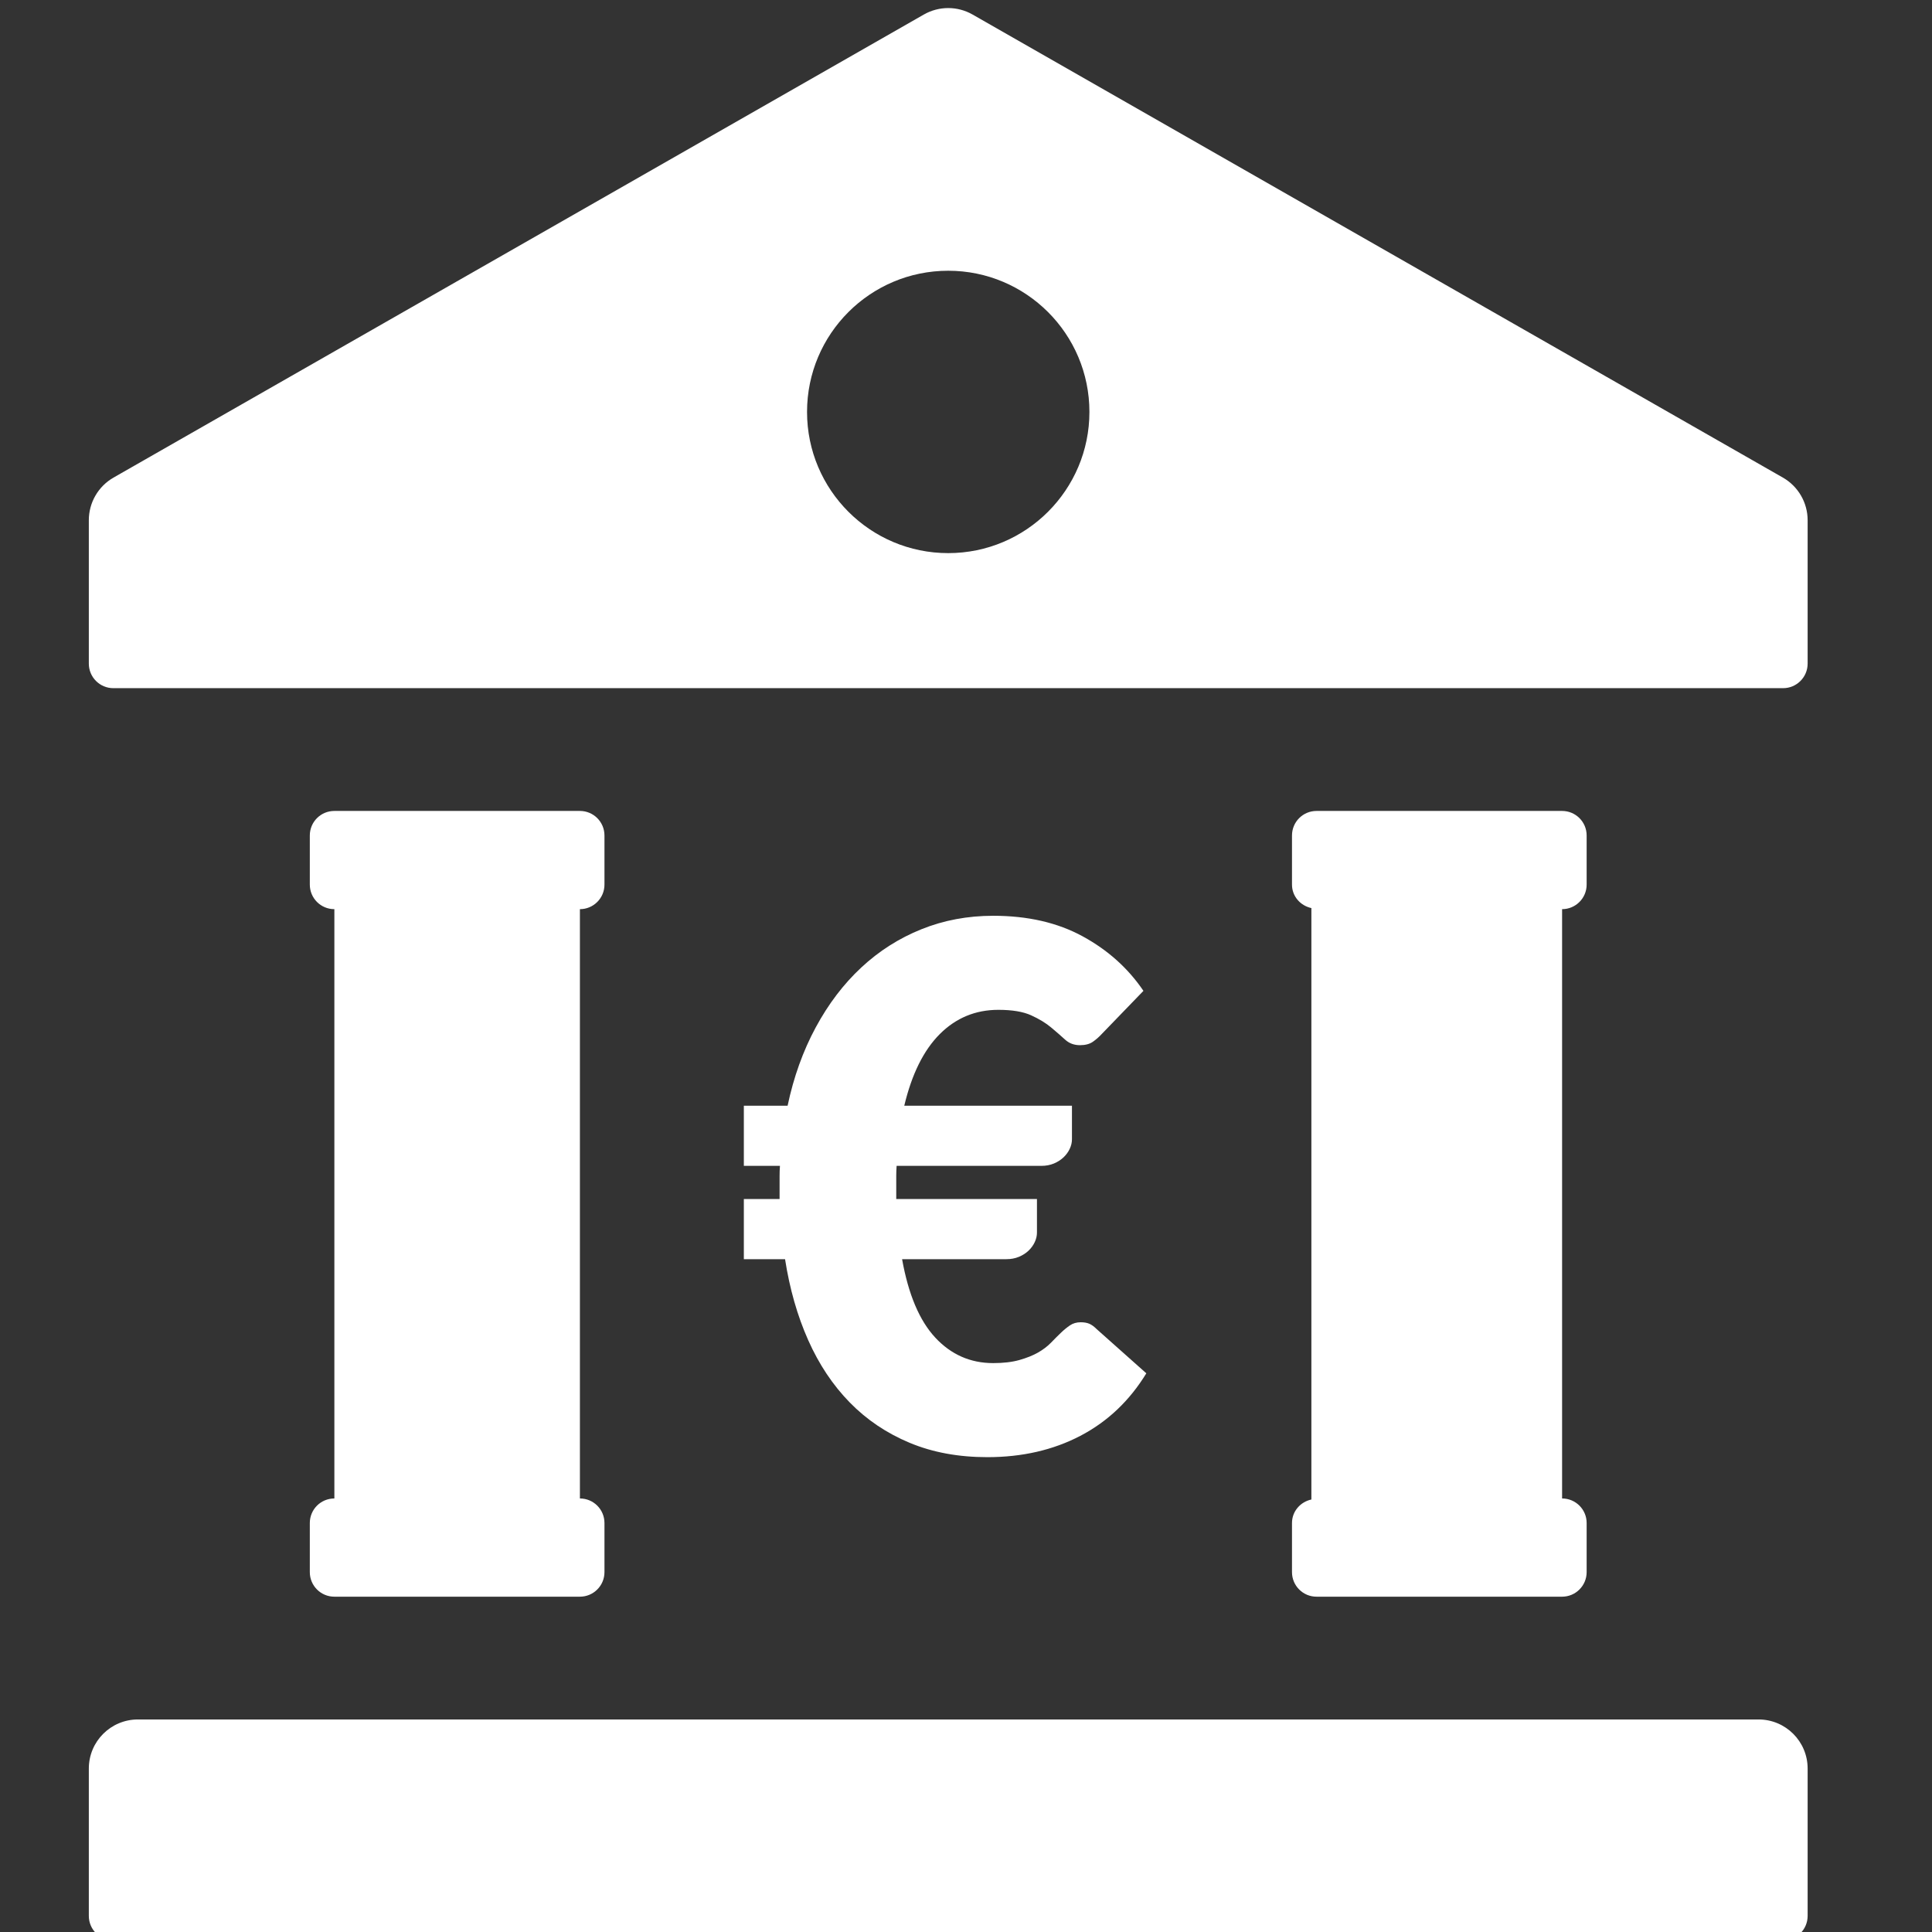 <?xml version="1.0" encoding="UTF-8" standalone="no"?>
<!DOCTYPE svg PUBLIC "-//W3C//DTD SVG 1.1//EN" "http://www.w3.org/Graphics/SVG/1.1/DTD/svg11.dtd">
<svg width="100%" height="100%" viewBox="0 0 100 100" version="1.1" xmlns="http://www.w3.org/2000/svg" xmlns:xlink="http://www.w3.org/1999/xlink" xml:space="preserve" xmlns:serif="http://www.serif.com/" style="fill-rule:evenodd;clip-rule:evenodd;stroke-linejoin:round;stroke-miterlimit:2;">
    <rect x="0" y="0" width="100" height="100" fill="#333333" stroke="none"/>
    <g transform="matrix(0.61,0,0,0.61,-2023.73,-2968.26)">
        <g transform="matrix(4.167,0,0,4.167,2320.88,3588.14)">
            <path d="M275,341.675L242,341.675C241.447,341.675 241,342.122 241,342.675L241,345.675C241,345.951 241.223,346.175 241.5,346.175L275.5,346.175C275.776,346.175 276,345.951 276,345.675L276,342.675C276,342.122 275.552,341.675 275,341.675ZM245.5,337.675L245.5,338.675C245.5,338.951 245.723,339.175 246,339.175L251,339.175C251.276,339.175 251.5,338.951 251.5,338.675L251.5,337.675C251.5,337.398 251.276,337.175 251,337.175L251,325.175C251.276,325.175 251.5,324.951 251.5,324.675L251.5,323.675C251.5,323.398 251.276,323.175 251,323.175L246,323.175C245.723,323.175 245.5,323.398 245.5,323.675L245.5,324.675C245.5,324.951 245.723,325.175 246,325.175L246,337.175C245.723,337.175 245.5,337.398 245.5,337.675ZM275.496,316.387L258.996,306.958C258.688,306.782 258.311,306.782 258.003,306.958L241.503,316.387C241.192,316.565 241,316.896 241,317.255L241,320.175C241,320.451 241.223,320.675 241.5,320.675L275.5,320.675C275.776,320.675 276,320.451 276,320.175L276,317.255C276,316.896 275.807,316.565 275.496,316.387ZM258.5,317.925C256.912,317.925 255.625,316.637 255.625,315.05C255.625,313.462 256.912,312.175 258.5,312.175C260.087,312.175 261.375,313.462 261.375,315.05C261.375,316.637 260.087,317.925 258.5,317.925ZM265.5,337.675L265.5,338.675C265.5,338.951 265.723,339.175 266,339.175L271,339.175C271.276,339.175 271.5,338.951 271.5,338.675L271.5,337.675C271.5,337.398 271.276,337.175 271,337.175L271,325.175C271.276,325.175 271.5,324.951 271.5,324.675L271.5,323.675C271.5,323.398 271.276,323.175 271,323.175L266,323.175C265.723,323.175 265.5,323.398 265.5,323.675L265.5,324.675C265.5,324.914 265.671,325.104 265.895,325.153L265.895,337.196C265.671,337.245 265.5,337.436 265.5,337.675Z" style="fill:white;fill-rule:nonzero;"/>
        </g>
        <g transform="matrix(2.233,0,0,2.233,3379.47,4989.21)">
            <path d="M0.554,-13.161L2.217,-13.161C2.447,-14.251 2.803,-15.241 3.283,-16.132C3.764,-17.024 4.341,-17.783 5.015,-18.411C5.689,-19.039 6.451,-19.524 7.301,-19.866C8.15,-20.208 9.06,-20.378 10.03,-20.378C11.341,-20.378 12.475,-20.118 13.431,-19.596C14.387,-19.074 15.156,-18.384 15.738,-17.525L14.158,-15.89C14.057,-15.779 13.944,-15.68 13.819,-15.592C13.694,-15.504 13.53,-15.461 13.327,-15.461C13.105,-15.461 12.918,-15.53 12.766,-15.668C12.614,-15.807 12.436,-15.962 12.233,-16.132C12.029,-16.303 11.775,-16.458 11.471,-16.596C11.166,-16.735 10.75,-16.804 10.224,-16.804C9.356,-16.804 8.615,-16.497 8,-15.883C7.386,-15.269 6.936,-14.361 6.65,-13.161L13.022,-13.161L13.022,-11.886C13.022,-11.766 12.995,-11.646 12.939,-11.526C12.884,-11.406 12.805,-11.298 12.704,-11.201C12.602,-11.104 12.48,-11.025 12.337,-10.965C12.193,-10.905 12.034,-10.875 11.859,-10.875L6.359,-10.875C6.35,-10.746 6.345,-10.616 6.345,-10.487L6.345,-9.614L11.692,-9.614L11.692,-8.34C11.692,-8.22 11.665,-8.1 11.609,-7.98C11.554,-7.86 11.475,-7.751 11.374,-7.654C11.272,-7.557 11.15,-7.479 11.007,-7.419C10.863,-7.359 10.704,-7.329 10.529,-7.329L6.567,-7.329C6.807,-5.989 7.227,-4.996 7.827,-4.35C8.428,-3.704 9.162,-3.38 10.03,-3.38C10.418,-3.38 10.75,-3.42 11.027,-3.498C11.304,-3.577 11.54,-3.671 11.734,-3.782C11.928,-3.893 12.092,-4.018 12.226,-4.156C12.36,-4.295 12.484,-4.419 12.6,-4.53C12.715,-4.641 12.831,-4.736 12.946,-4.814C13.062,-4.893 13.198,-4.932 13.355,-4.932C13.484,-4.932 13.593,-4.913 13.68,-4.876C13.768,-4.839 13.863,-4.77 13.964,-4.669L15.848,-2.992C15.211,-1.949 14.375,-1.157 13.341,-0.616C12.307,-0.076 11.129,0.194 9.808,0.194C8.709,0.194 7.723,0.012 6.851,-0.353C5.978,-0.718 5.22,-1.228 4.579,-1.884C3.937,-2.54 3.41,-3.329 2.999,-4.253C2.588,-5.177 2.295,-6.202 2.12,-7.329L0.554,-7.329L0.554,-9.614L1.912,-9.614L1.912,-10.487C1.912,-10.616 1.916,-10.746 1.926,-10.875L0.554,-10.875L0.554,-13.161Z" style="fill:white;fill-rule:nonzero;"/>
        </g>
    </g>
</svg>
